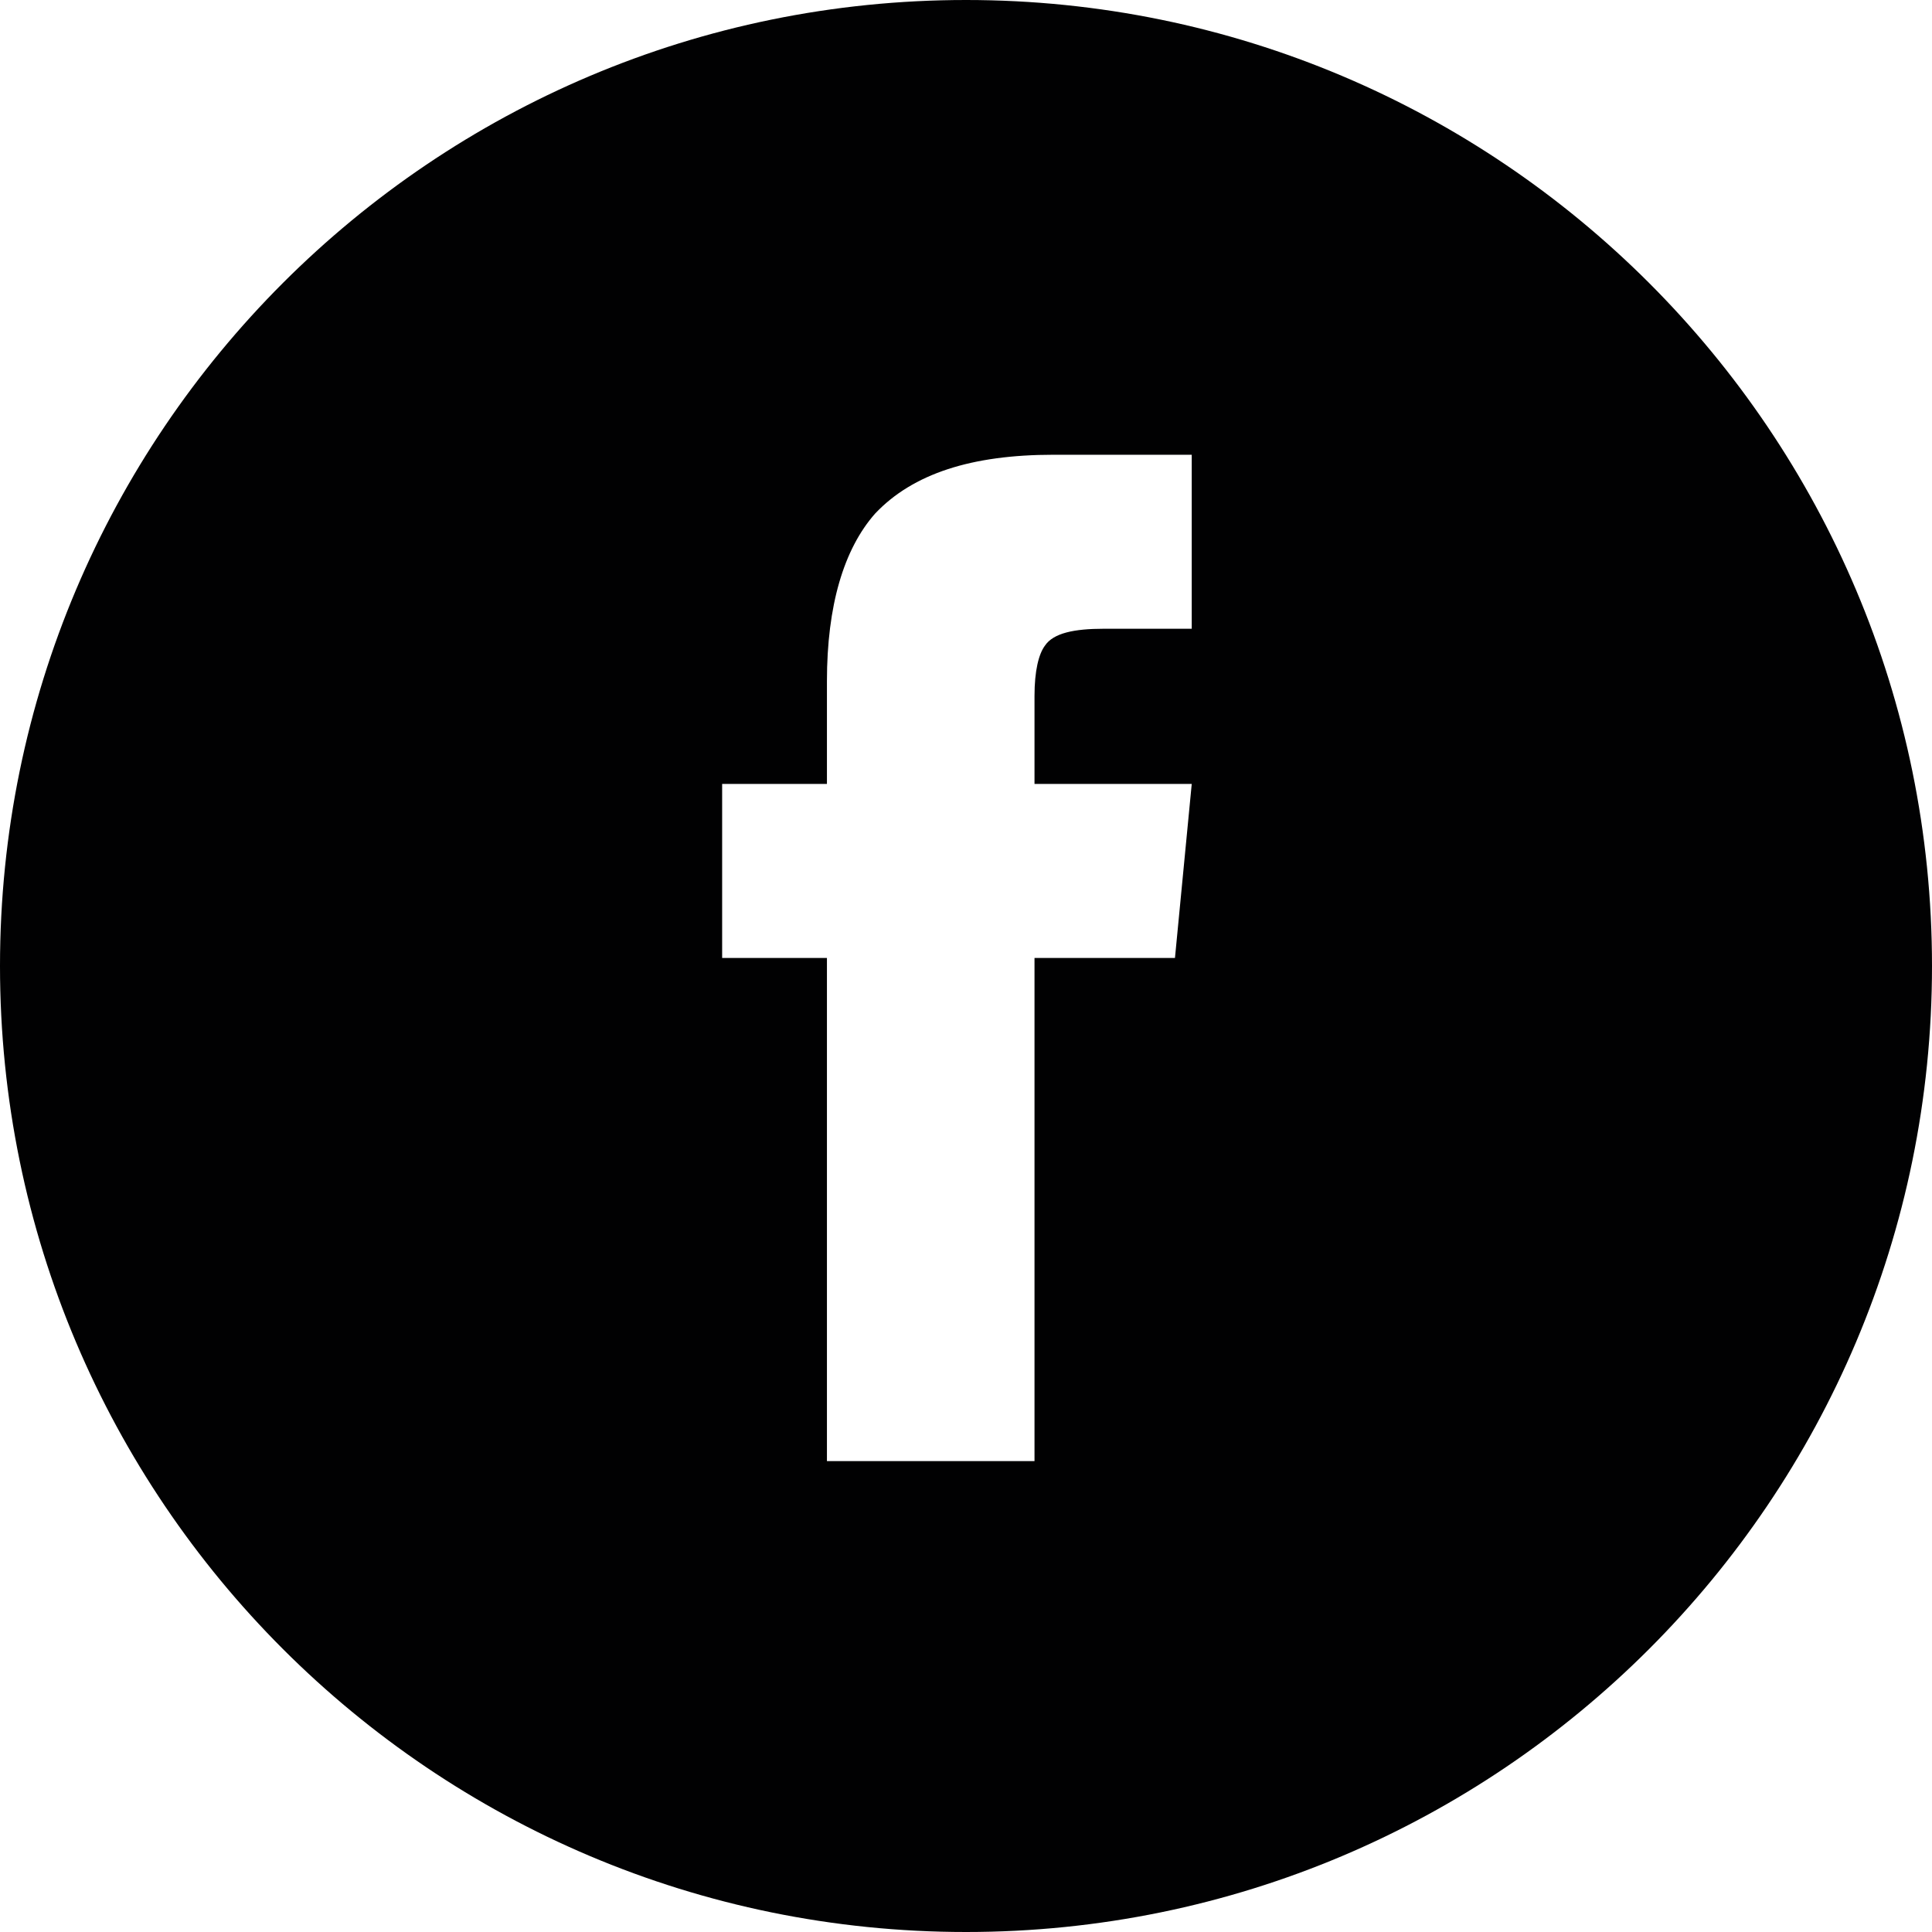 <svg width="50" height="50" viewBox="0 0 50 50" fill="none" xmlns="http://www.w3.org/2000/svg">
<path d="M25.001 0C11.194 0 0 11.193 0 25C0 38.807 11.194 50 25.001 50C38.807 50 50 38.807 50 25C50 11.193 38.807 0 25.001 0ZM30.843 16.272H28.564C27.804 16.272 27.263 16.382 27.044 16.708C26.882 16.924 26.773 17.358 26.773 18.009V20.288H30.842L30.408 24.792H26.773V37.814H21.401V24.792H18.689V20.288H21.401V17.629C21.401 15.676 21.835 14.211 22.65 13.289C23.627 12.258 25.145 11.769 27.262 11.769H30.842V16.272H30.843Z" fill="#010102"/>
</svg>
